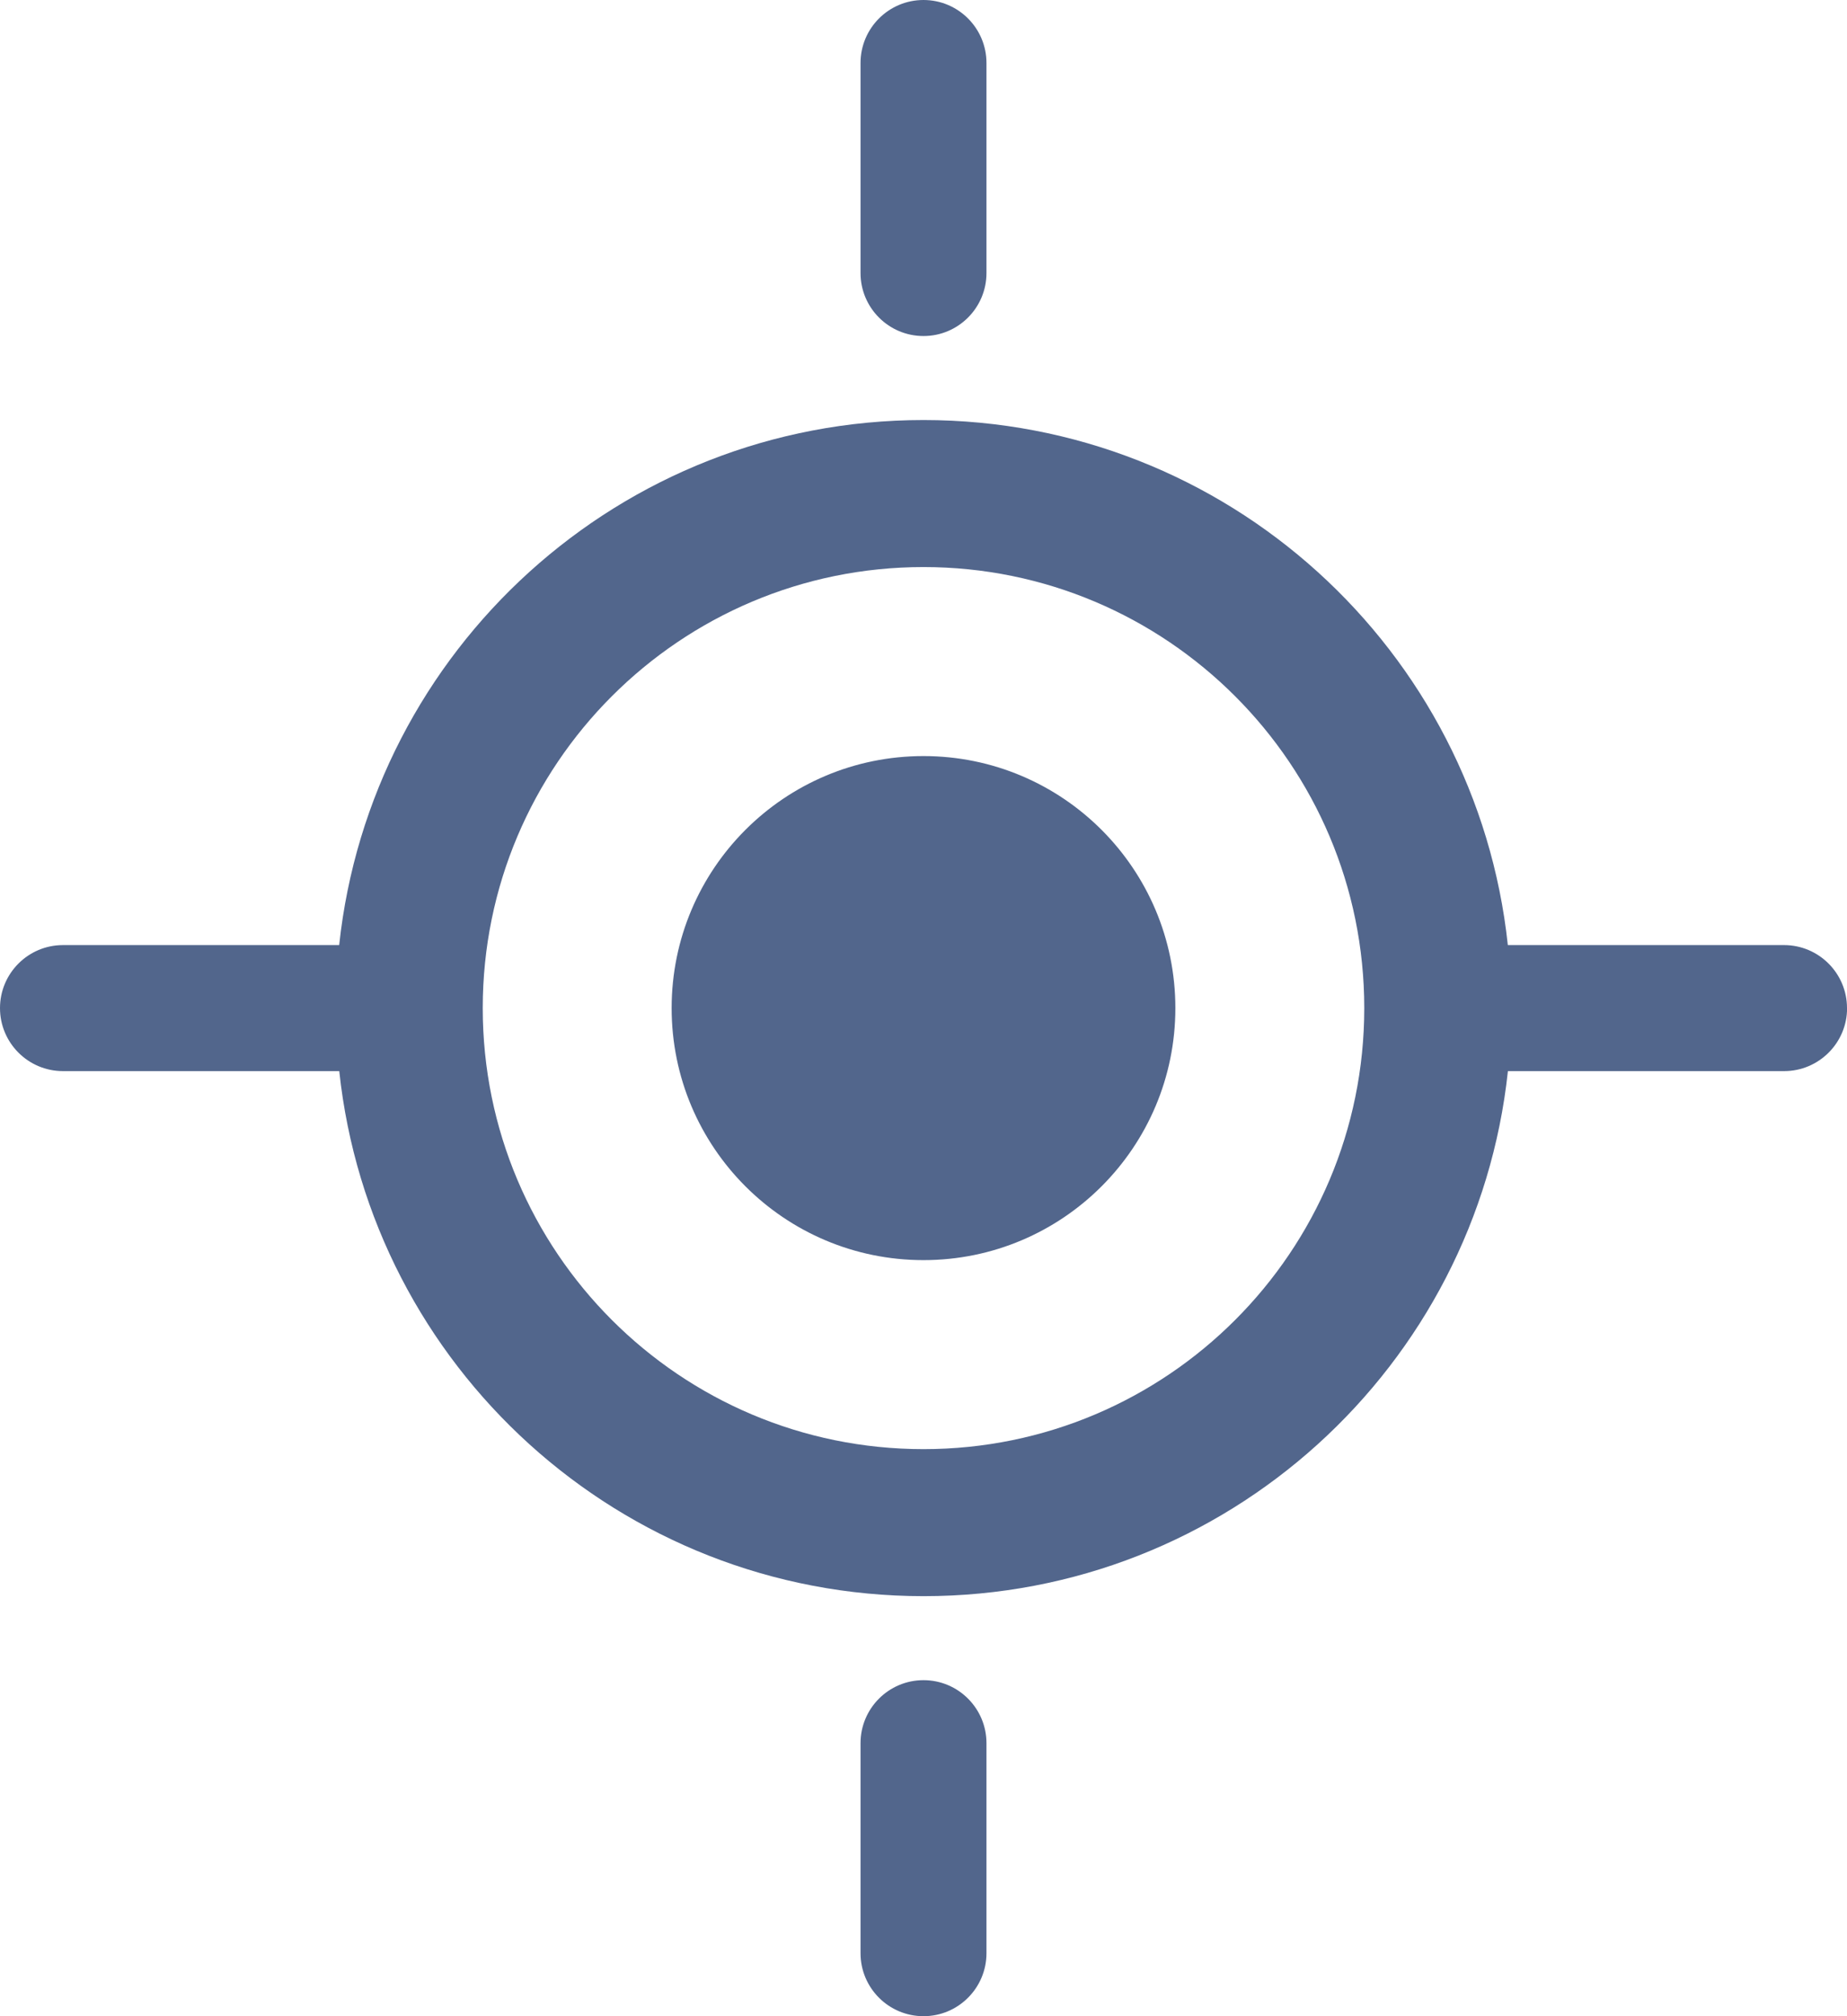<?xml version="1.0" encoding="UTF-8"?><svg id="Layer_1" xmlns="http://www.w3.org/2000/svg" xmlns:xlink="http://www.w3.org/1999/xlink" viewBox="0 0 220 240"><defs><style>.cls-1{fill:none;}.cls-2{clip-path:url(#clippath);}.cls-3{fill:#52668c;}</style><clipPath id="clippath"><rect class="cls-1" width="220" height="240"/></clipPath></defs><g class="cls-2"><path class="cls-3" d="M102.5,207.5v25c0,4.14,3.36,7.5,7.5,7.5s7.5-3.36,7.5-7.5v-25c0-4.14-3.36-7.5-7.5-7.5s-7.5,3.36-7.5,7.5m15-175V7.5c0-4.14-3.36-7.5-7.5-7.5s-7.5,3.36-7.5,7.5v25c0,4.14,3.36,7.5,7.5,7.5s7.5-3.36,7.5-7.5m22.5,87.5c0-16.57-13.43-30-30-30s-30,13.43-30,30,13.43,30,30,30,30-13.43,30-30m22.5,0c0,29-23.51,52.5-52.5,52.5s-52.5-23.5-52.5-52.5,23.51-52.5,52.5-52.5,52.5,23.51,52.5,52.5m57.5,0c0-4.14-3.36-7.5-7.5-7.5h-32.9c-3.74-35.13-33.47-62.5-69.6-62.5s-65.85,27.37-69.6,62.5H7.5C3.36,112.5,0,115.86,0,120s3.36,7.5,7.5,7.5H40.41c3.74,35.13,33.47,62.5,69.6,62.5s65.85-27.37,69.6-62.5h32.9c4.14,0,7.5-3.36,7.5-7.5"/></g></svg>